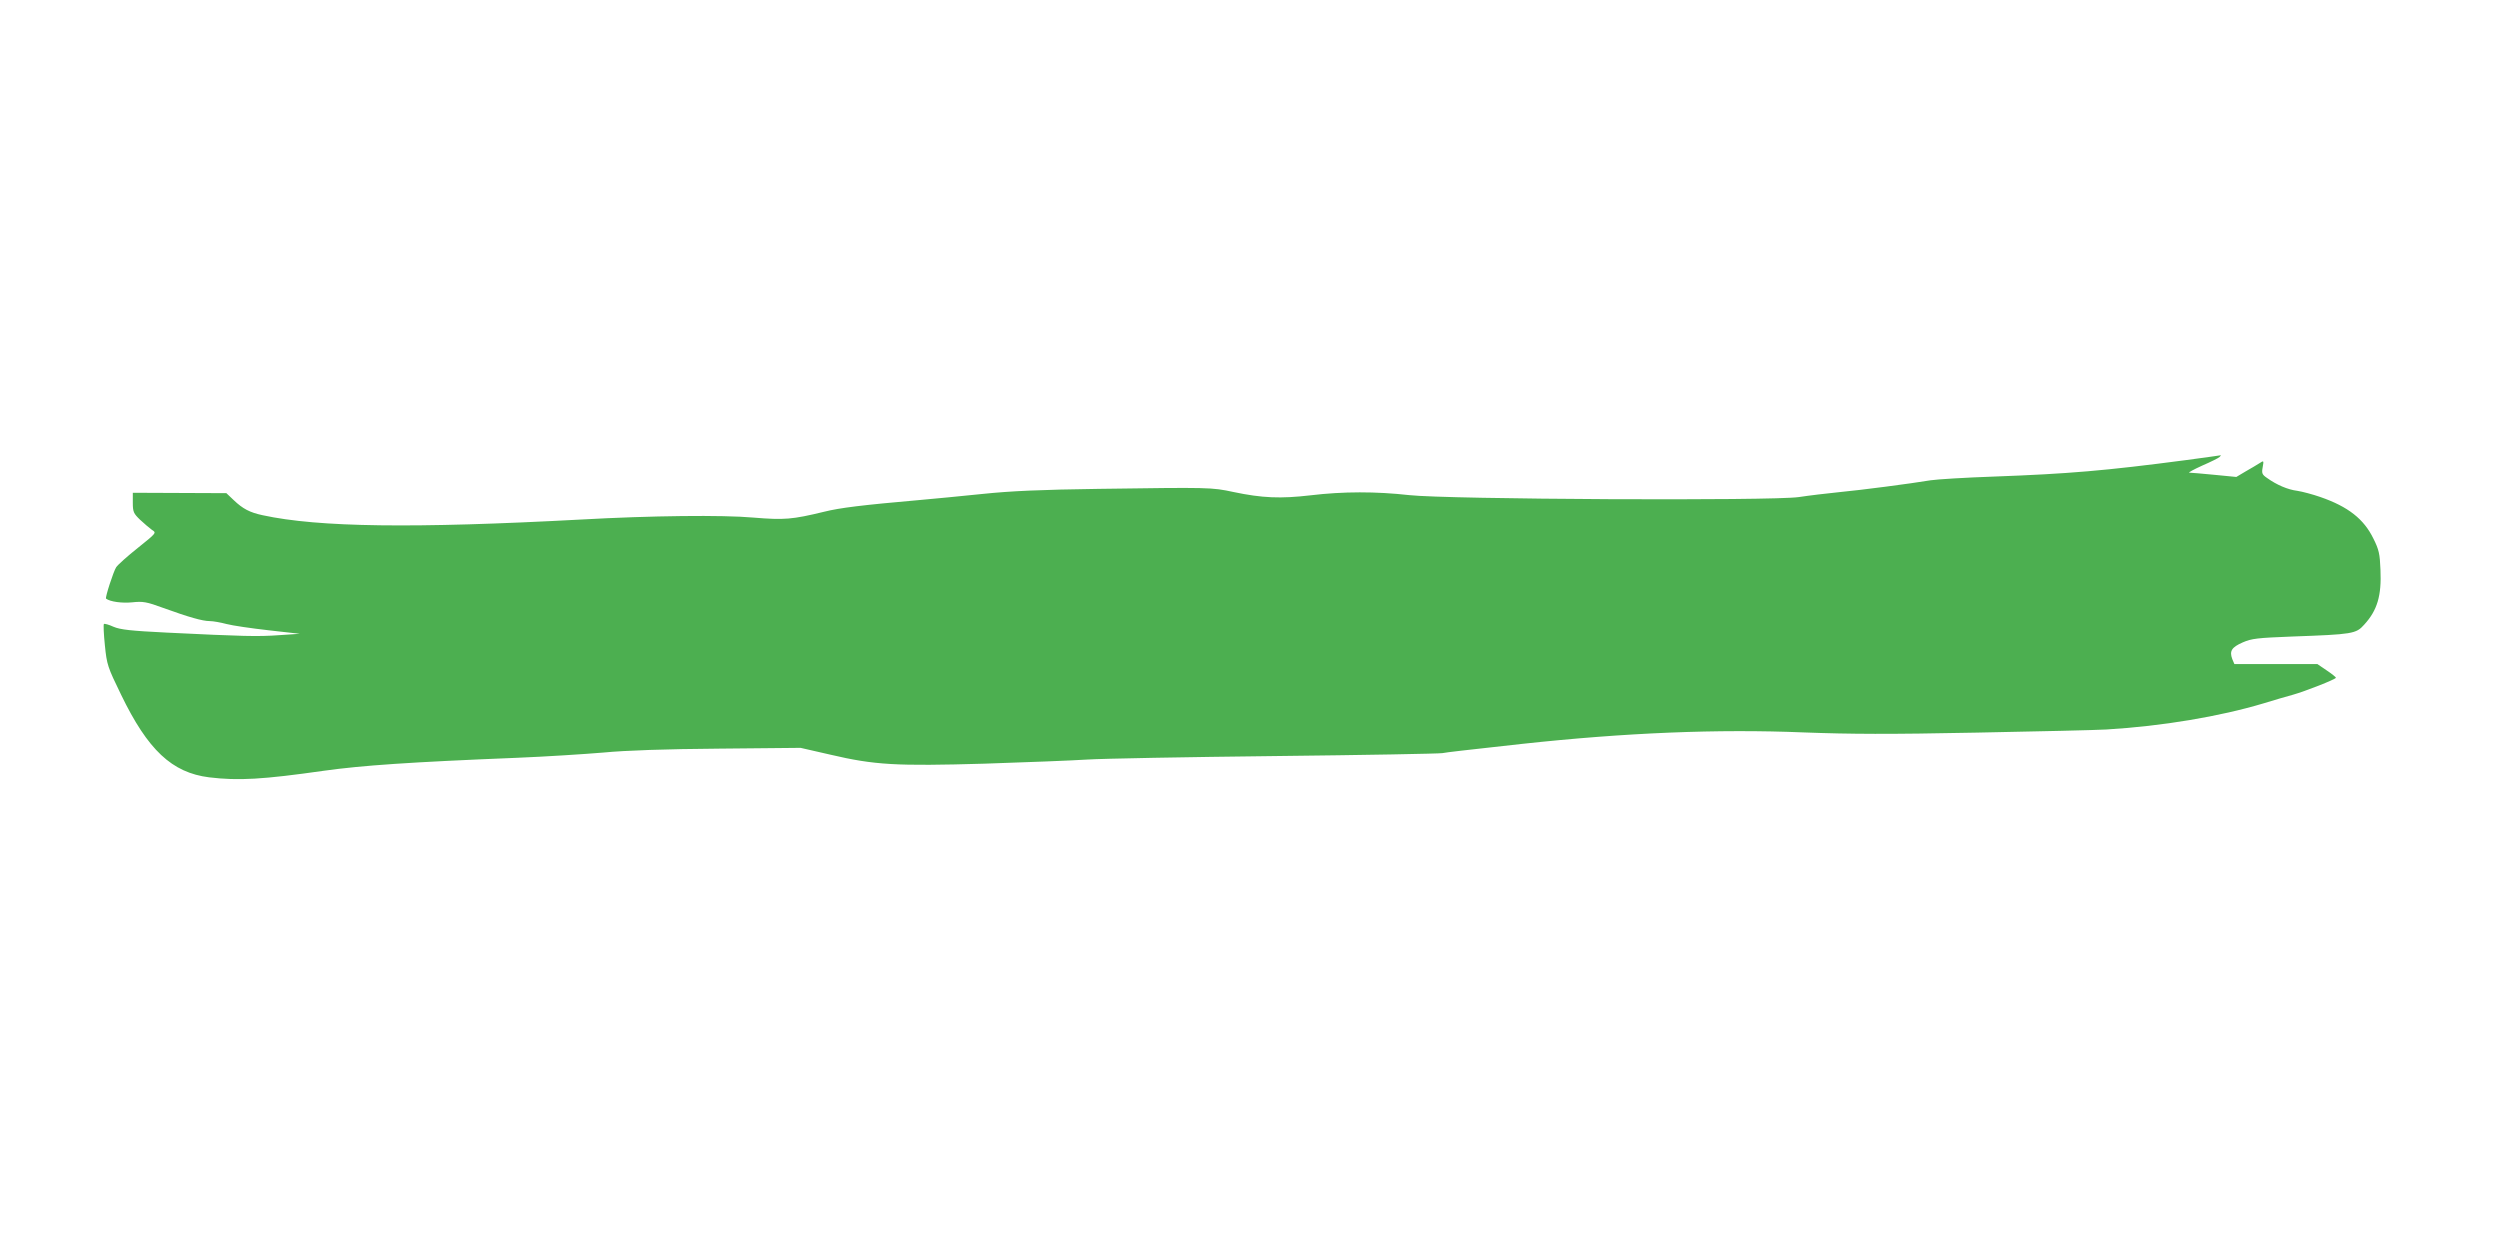 <?xml version="1.0" standalone="no"?>
<!DOCTYPE svg PUBLIC "-//W3C//DTD SVG 20010904//EN"
 "http://www.w3.org/TR/2001/REC-SVG-20010904/DTD/svg10.dtd">
<svg version="1.0" xmlns="http://www.w3.org/2000/svg"
 width="1280pt" height="640pt" viewBox="0 0 1280 640"
 preserveAspectRatio="xMidYMid meet">
<g transform="translate(0,640) scale(0.1,-0.1)"
fill="#4caf50" stroke="none">
<path d="M11190 4044 c-410 -54 -600 -70 -980 -84 -146 -5 -292 -14 -325 -19
-102 -17 -354 -50 -470 -61 -60 -6 -153 -17 -205 -25 -135 -20 -1800 -12
-1995 10 -170 19 -338 19 -505 -1 -154 -18 -248 -14 -395 17 -112 24 -120 24
-690 16 -295 -4 -451 -11 -595 -26 -107 -11 -251 -25 -320 -31 -297 -26 -410
-40 -490 -60 -165 -40 -204 -43 -363 -30 -156 14 -525 10 -882 -10 -858 -46
-1344 -40 -1630 22 -66 14 -102 33 -148 77 l-38 36 -239 1 -240 1 0 -51 c0
-47 4 -55 37 -87 21 -20 49 -43 61 -52 24 -15 24 -15 -72 -92 -53 -42 -103
-87 -111 -99 -14 -21 -58 -157 -52 -161 21 -16 82 -24 133 -19 56 6 74 3 161
-29 130 -47 200 -67 237 -67 17 0 56 -7 86 -15 30 -8 127 -22 215 -32 l160
-18 -105 -7 c-109 -8 -185 -6 -575 13 -184 9 -239 15 -274 30 -24 11 -46 17
-49 14 -3 -3 -1 -52 5 -109 10 -100 14 -111 83 -253 137 -283 260 -399 451
-423 150 -18 273 -11 589 34 194 27 438 44 985 66 149 6 349 19 445 27 113 11
323 18 592 20 l417 4 153 -35 c226 -53 336 -59 788 -46 212 7 448 16 525 21
77 5 511 13 965 18 454 5 839 12 855 15 27 5 98 13 405 47 534 58 1007 77
1445 59 242 -9 436 -10 885 -1 316 6 616 13 665 16 286 17 582 67 805 134 52
16 120 36 150 44 61 17 219 79 220 87 0 3 -21 20 -48 38 l-47 32 -213 0 -212
0 -11 26 c-15 41 -3 60 54 85 46 20 75 23 253 30 309 11 327 14 368 60 68 74
90 149 84 282 -3 81 -8 103 -36 159 -49 101 -130 164 -271 213 -40 14 -93 28
-119 32 -48 6 -105 30 -155 66 -25 17 -28 24 -22 55 6 35 6 35 -17 20 -13 -8
-44 -27 -71 -42 l-47 -28 -113 11 c-62 6 -120 11 -128 11 -7 0 22 16 66 36 44
19 84 39 89 44 6 6 8 9 6 9 -3 -1 -84 -12 -180 -25z"/>
</g>
</svg>

